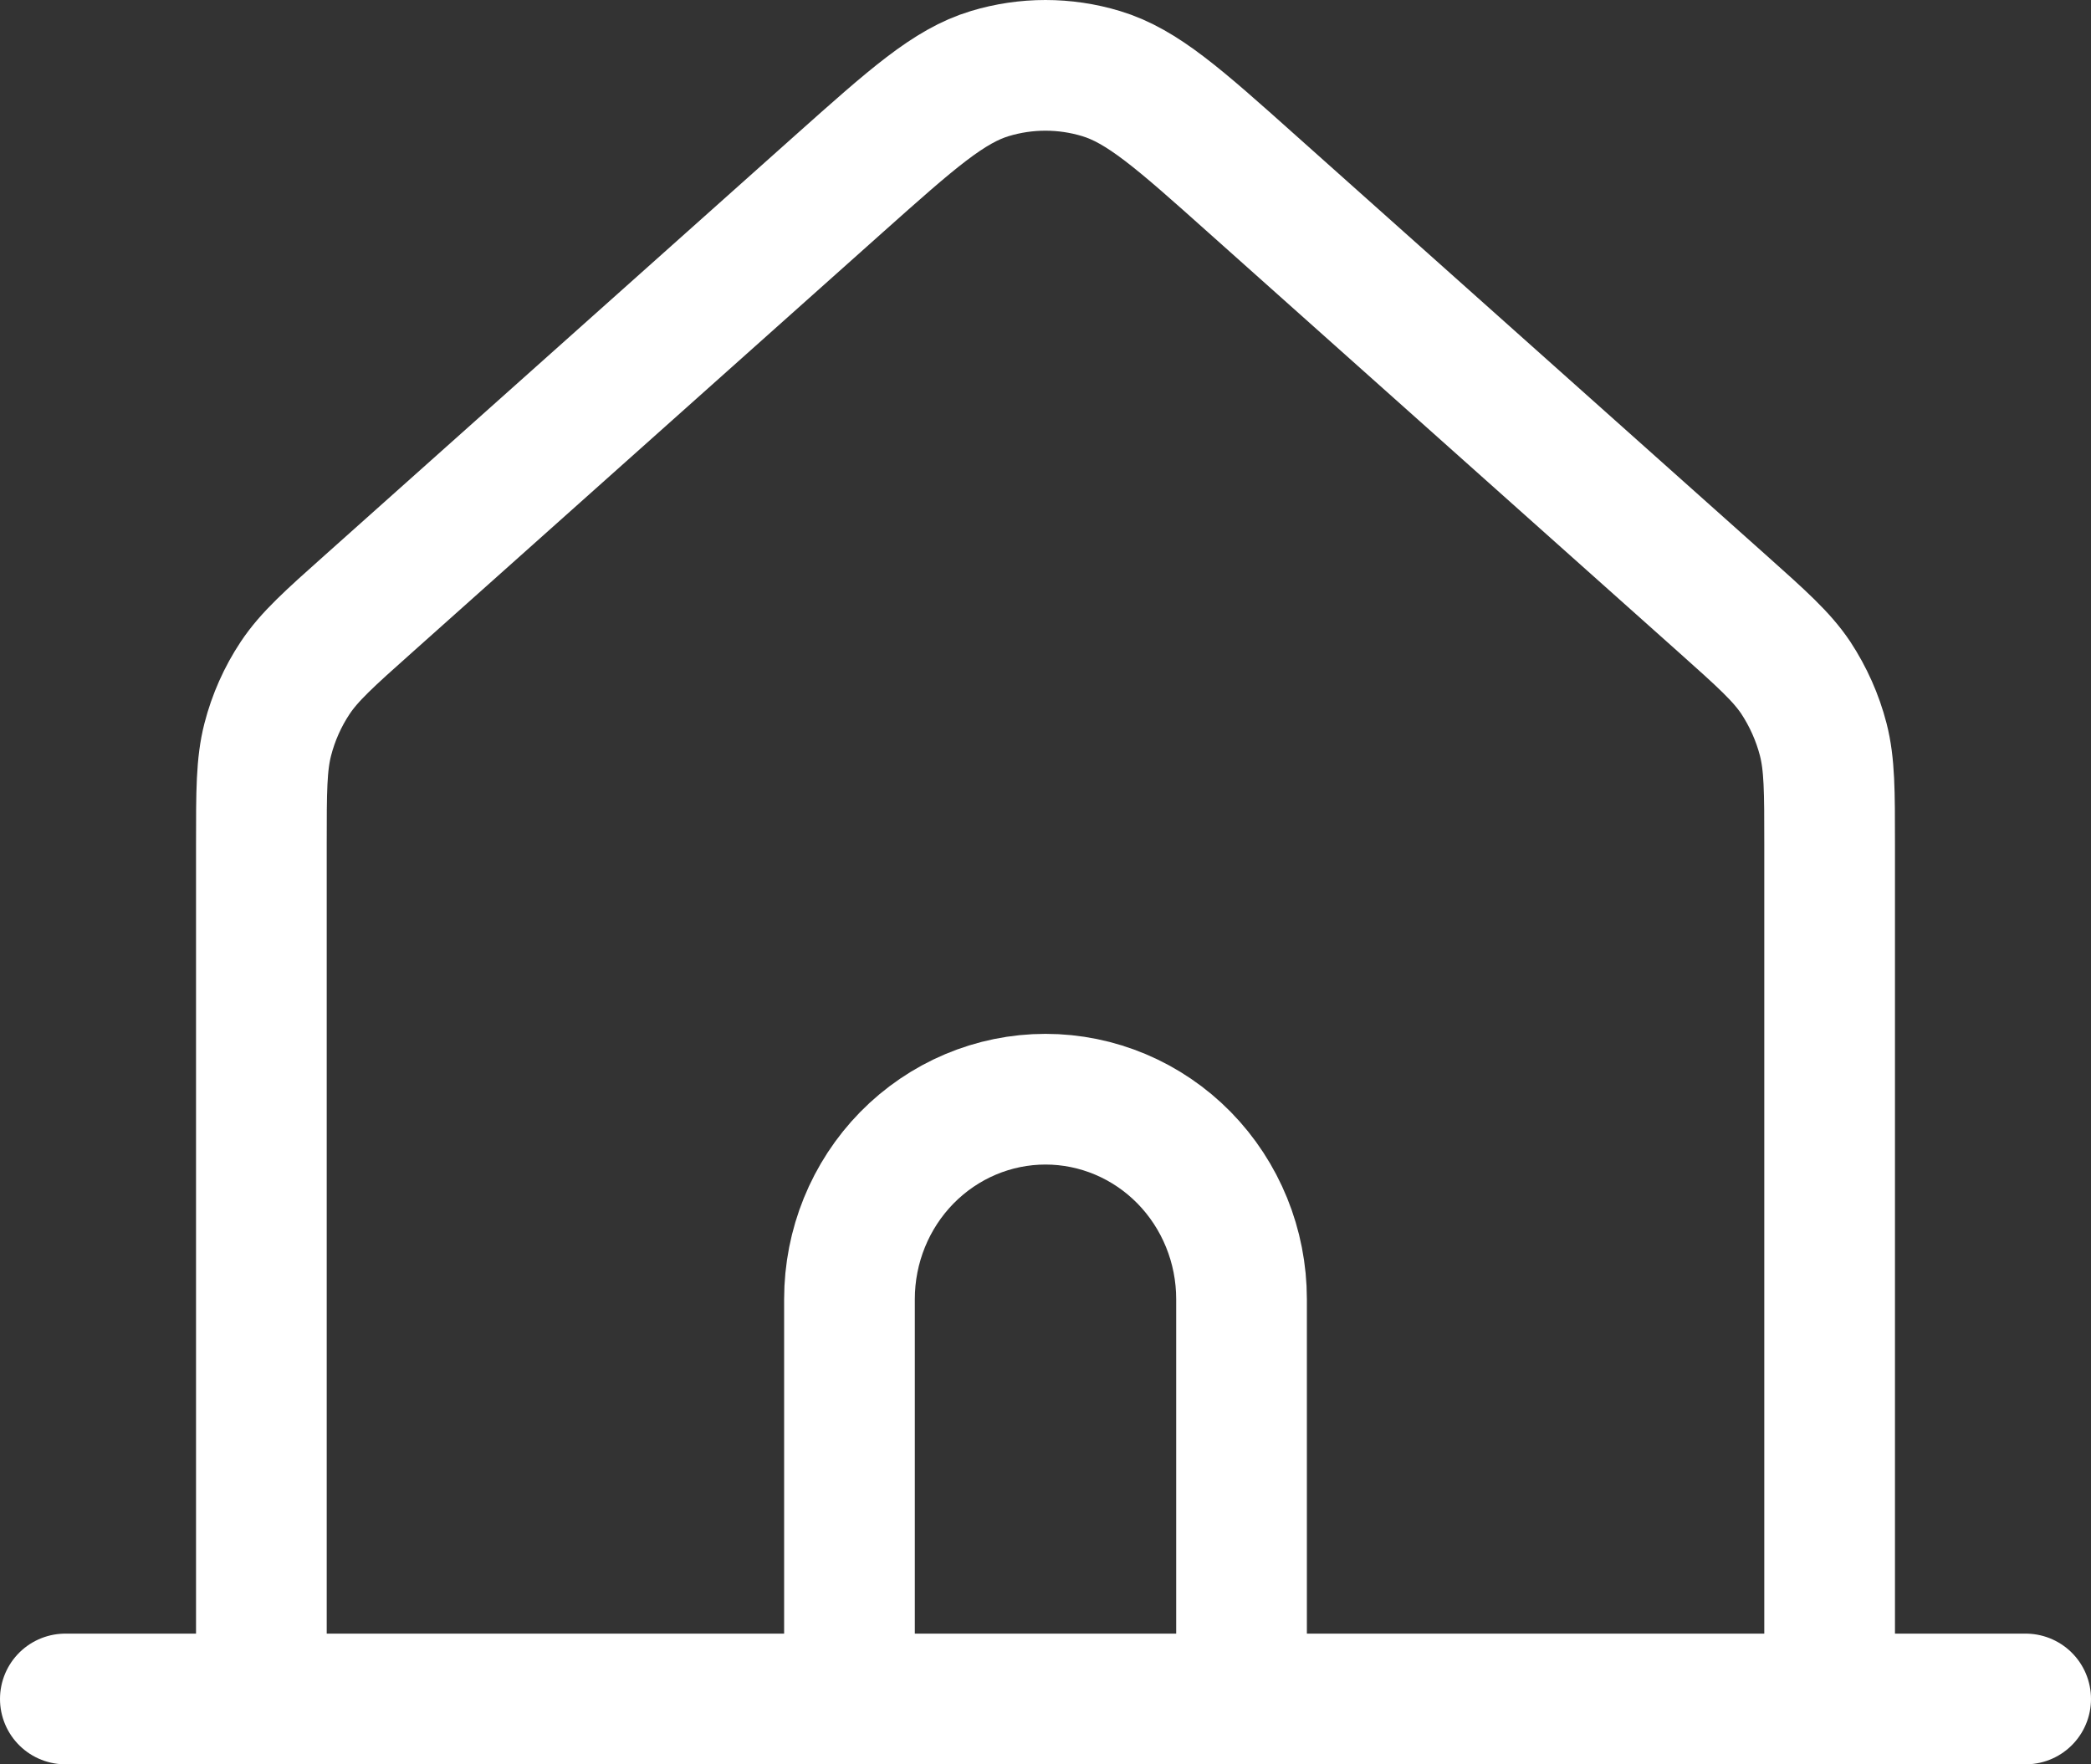 <?xml version="1.0" encoding="UTF-8"?> <svg xmlns="http://www.w3.org/2000/svg" width="64" height="54" viewBox="0 0 64 54" fill="none"><rect x="0" y="0" width="64" height="54" fill="#333333" stroke="none"/> <path d="M2 52H8M8 52H26M8 52V25.847C8 24.214 8 23.397 8.195 22.635C8.368 21.962 8.652 21.323 9.035 20.747C9.47 20.096 10.073 19.554 11.279 18.48L25.682 5.624C27.92 3.629 29.039 2.632 30.296 2.252C31.406 1.916 32.591 1.916 33.701 2.252C34.961 2.632 36.083 3.629 38.321 5.63L52.721 18.48C53.927 19.557 54.53 20.096 54.965 20.744C55.346 21.325 55.631 21.962 55.805 22.635C56 23.397 56 24.214 56 25.847V52M26 52H38M26 52V39.762C26 38.139 26.632 36.583 27.757 35.435C28.883 34.288 30.409 33.643 32 33.643C33.591 33.643 35.117 34.288 36.243 35.435C37.368 36.583 38 38.139 38 39.762V52M56 52H38M56 52H62" stroke="white" stroke-width="4" stroke-linecap="round" stroke-linejoin="round"></path> </svg> 